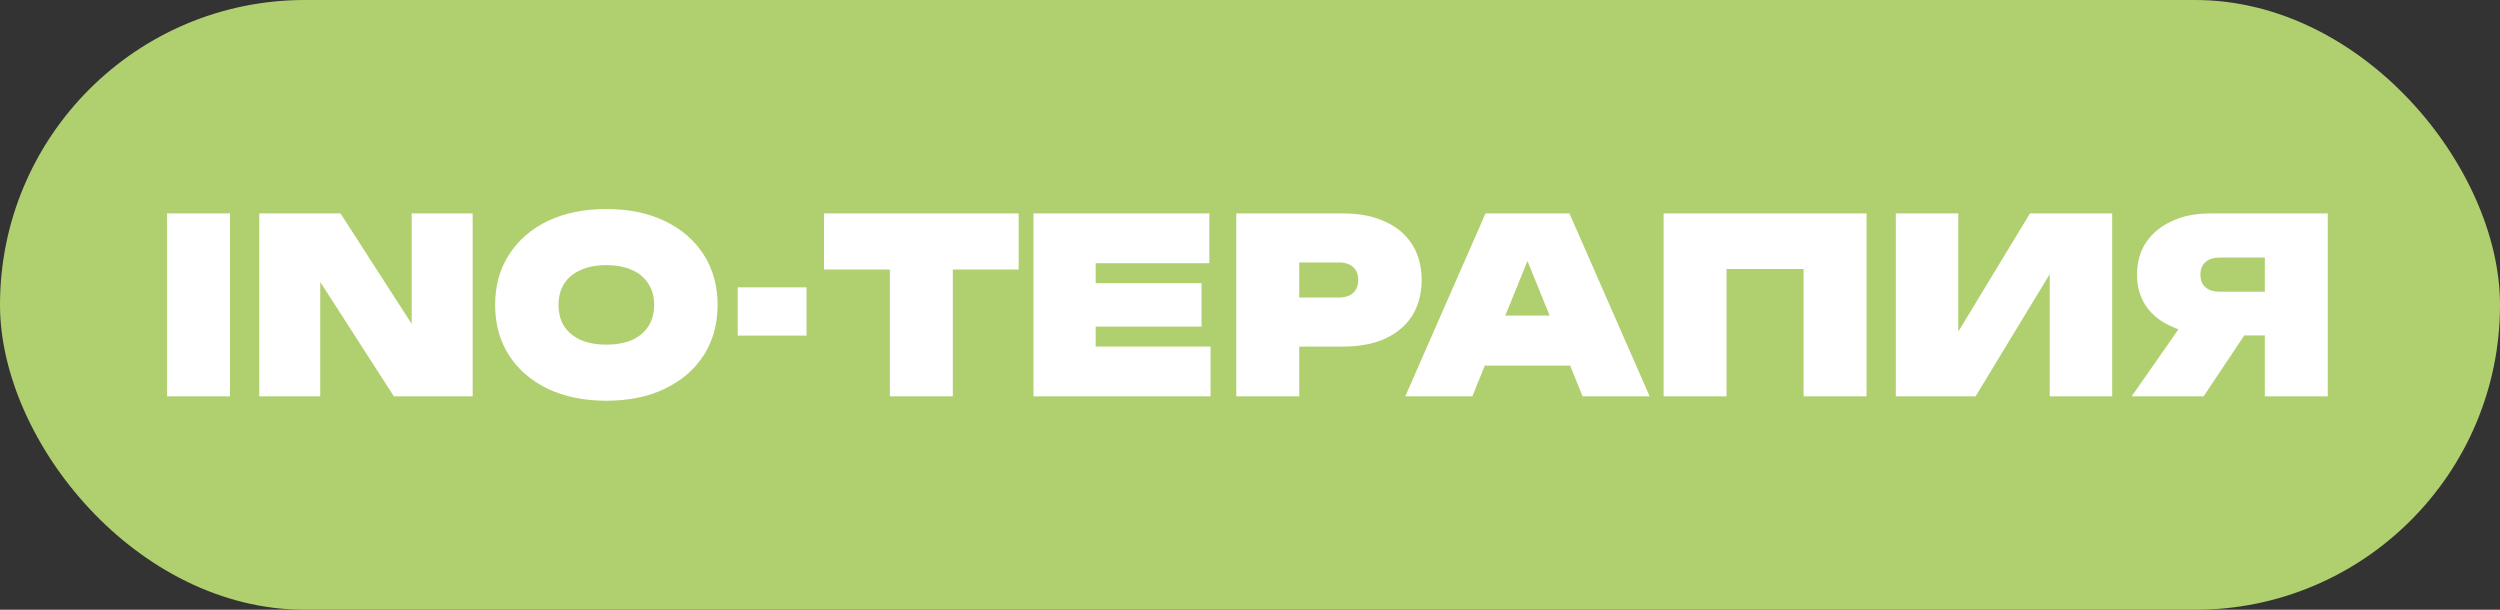 <?xml version="1.0" encoding="UTF-8"?> <svg xmlns="http://www.w3.org/2000/svg" width="164" height="40" viewBox="0 0 164 40" fill="none"><rect x="0" y="0" width="164" height="40" fill="#333333" stroke="none"/><rect width="164" height="40" rx="20" fill="#B0D070"></rect><path d="M10.96 14H15.088V26H10.96V14ZM17.007 26V14H22.335L27.007 21.248V14H31.007V26H25.839L21.007 18.496V26H17.007ZM39.777 26.288C38.315 26.288 37.035 26.027 35.937 25.504C34.849 24.981 34.001 24.251 33.393 23.312C32.785 22.363 32.481 21.259 32.481 20C32.481 18.741 32.785 17.643 33.393 16.704C34.001 15.755 34.849 15.019 35.937 14.496C37.035 13.973 38.315 13.712 39.777 13.712C41.238 13.712 42.513 13.973 43.601 14.496C44.699 15.019 45.553 15.755 46.161 16.704C46.769 17.643 47.073 18.741 47.073 20C47.073 21.259 46.769 22.363 46.161 23.312C45.553 24.251 44.699 24.981 43.601 25.504C42.513 26.027 41.238 26.288 39.777 26.288ZM39.777 22.608C40.427 22.608 40.987 22.507 41.457 22.304C41.926 22.091 42.283 21.792 42.529 21.408C42.785 21.013 42.913 20.544 42.913 20C42.913 19.456 42.785 18.992 42.529 18.608C42.283 18.213 41.926 17.915 41.457 17.712C40.987 17.499 40.427 17.392 39.777 17.392C39.126 17.392 38.566 17.499 38.097 17.712C37.627 17.915 37.265 18.213 37.009 18.608C36.763 18.992 36.641 19.456 36.641 20C36.641 20.544 36.763 21.013 37.009 21.408C37.265 21.792 37.627 22.091 38.097 22.304C38.566 22.507 39.126 22.608 39.777 22.608ZM48.394 18.848H52.906V22.016H48.394V18.848ZM54.055 14H66.823V17.68H62.503V26H58.375V17.68H54.055V14ZM78.82 18.576V21.424H71.876V22.736H79.412V26H67.796V14H79.332V17.264H71.876V18.576H78.82ZM88.093 14C89.181 14 90.109 14.181 90.877 14.544C91.655 14.896 92.247 15.403 92.653 16.064C93.058 16.715 93.261 17.483 93.261 18.368C93.261 19.253 93.058 20.027 92.653 20.688C92.247 21.339 91.655 21.845 90.877 22.208C90.109 22.56 89.181 22.736 88.093 22.736H85.229V26H81.101V14H88.093ZM85.229 19.52H87.821C88.226 19.52 88.541 19.419 88.765 19.216C88.989 19.013 89.101 18.731 89.101 18.368C89.101 17.995 88.989 17.712 88.765 17.52C88.541 17.317 88.226 17.216 87.821 17.216H85.229V19.52ZM102.954 14L108.218 26H103.818L103.002 23.984H97.402L96.586 26H92.186L97.45 14H102.954ZM98.746 20.704H101.658L100.202 17.12L98.746 20.704ZM122.444 14V26H118.316V17.648H113.26V26H109.132V14H122.444ZM124.366 26V14H128.462V21.76L133.166 14H138.558V26H134.462V17.984L129.598 26H124.366ZM139.836 26L142.908 21.6C142.758 21.547 142.614 21.488 142.476 21.424C141.75 21.115 141.185 20.667 140.78 20.08C140.385 19.493 140.188 18.805 140.188 18.016C140.188 17.205 140.385 16.501 140.78 15.904C141.185 15.307 141.745 14.843 142.46 14.512C143.185 14.171 144.028 14 144.988 14H152.7V26H148.572V22H147.228L144.556 26H139.836ZM148.572 19.136V16.896H145.628C145.222 16.896 144.908 16.992 144.684 17.184C144.46 17.376 144.348 17.653 144.348 18.016C144.348 18.379 144.46 18.656 144.684 18.848C144.908 19.04 145.222 19.136 145.628 19.136H148.572Z" fill="white"></path></svg> 